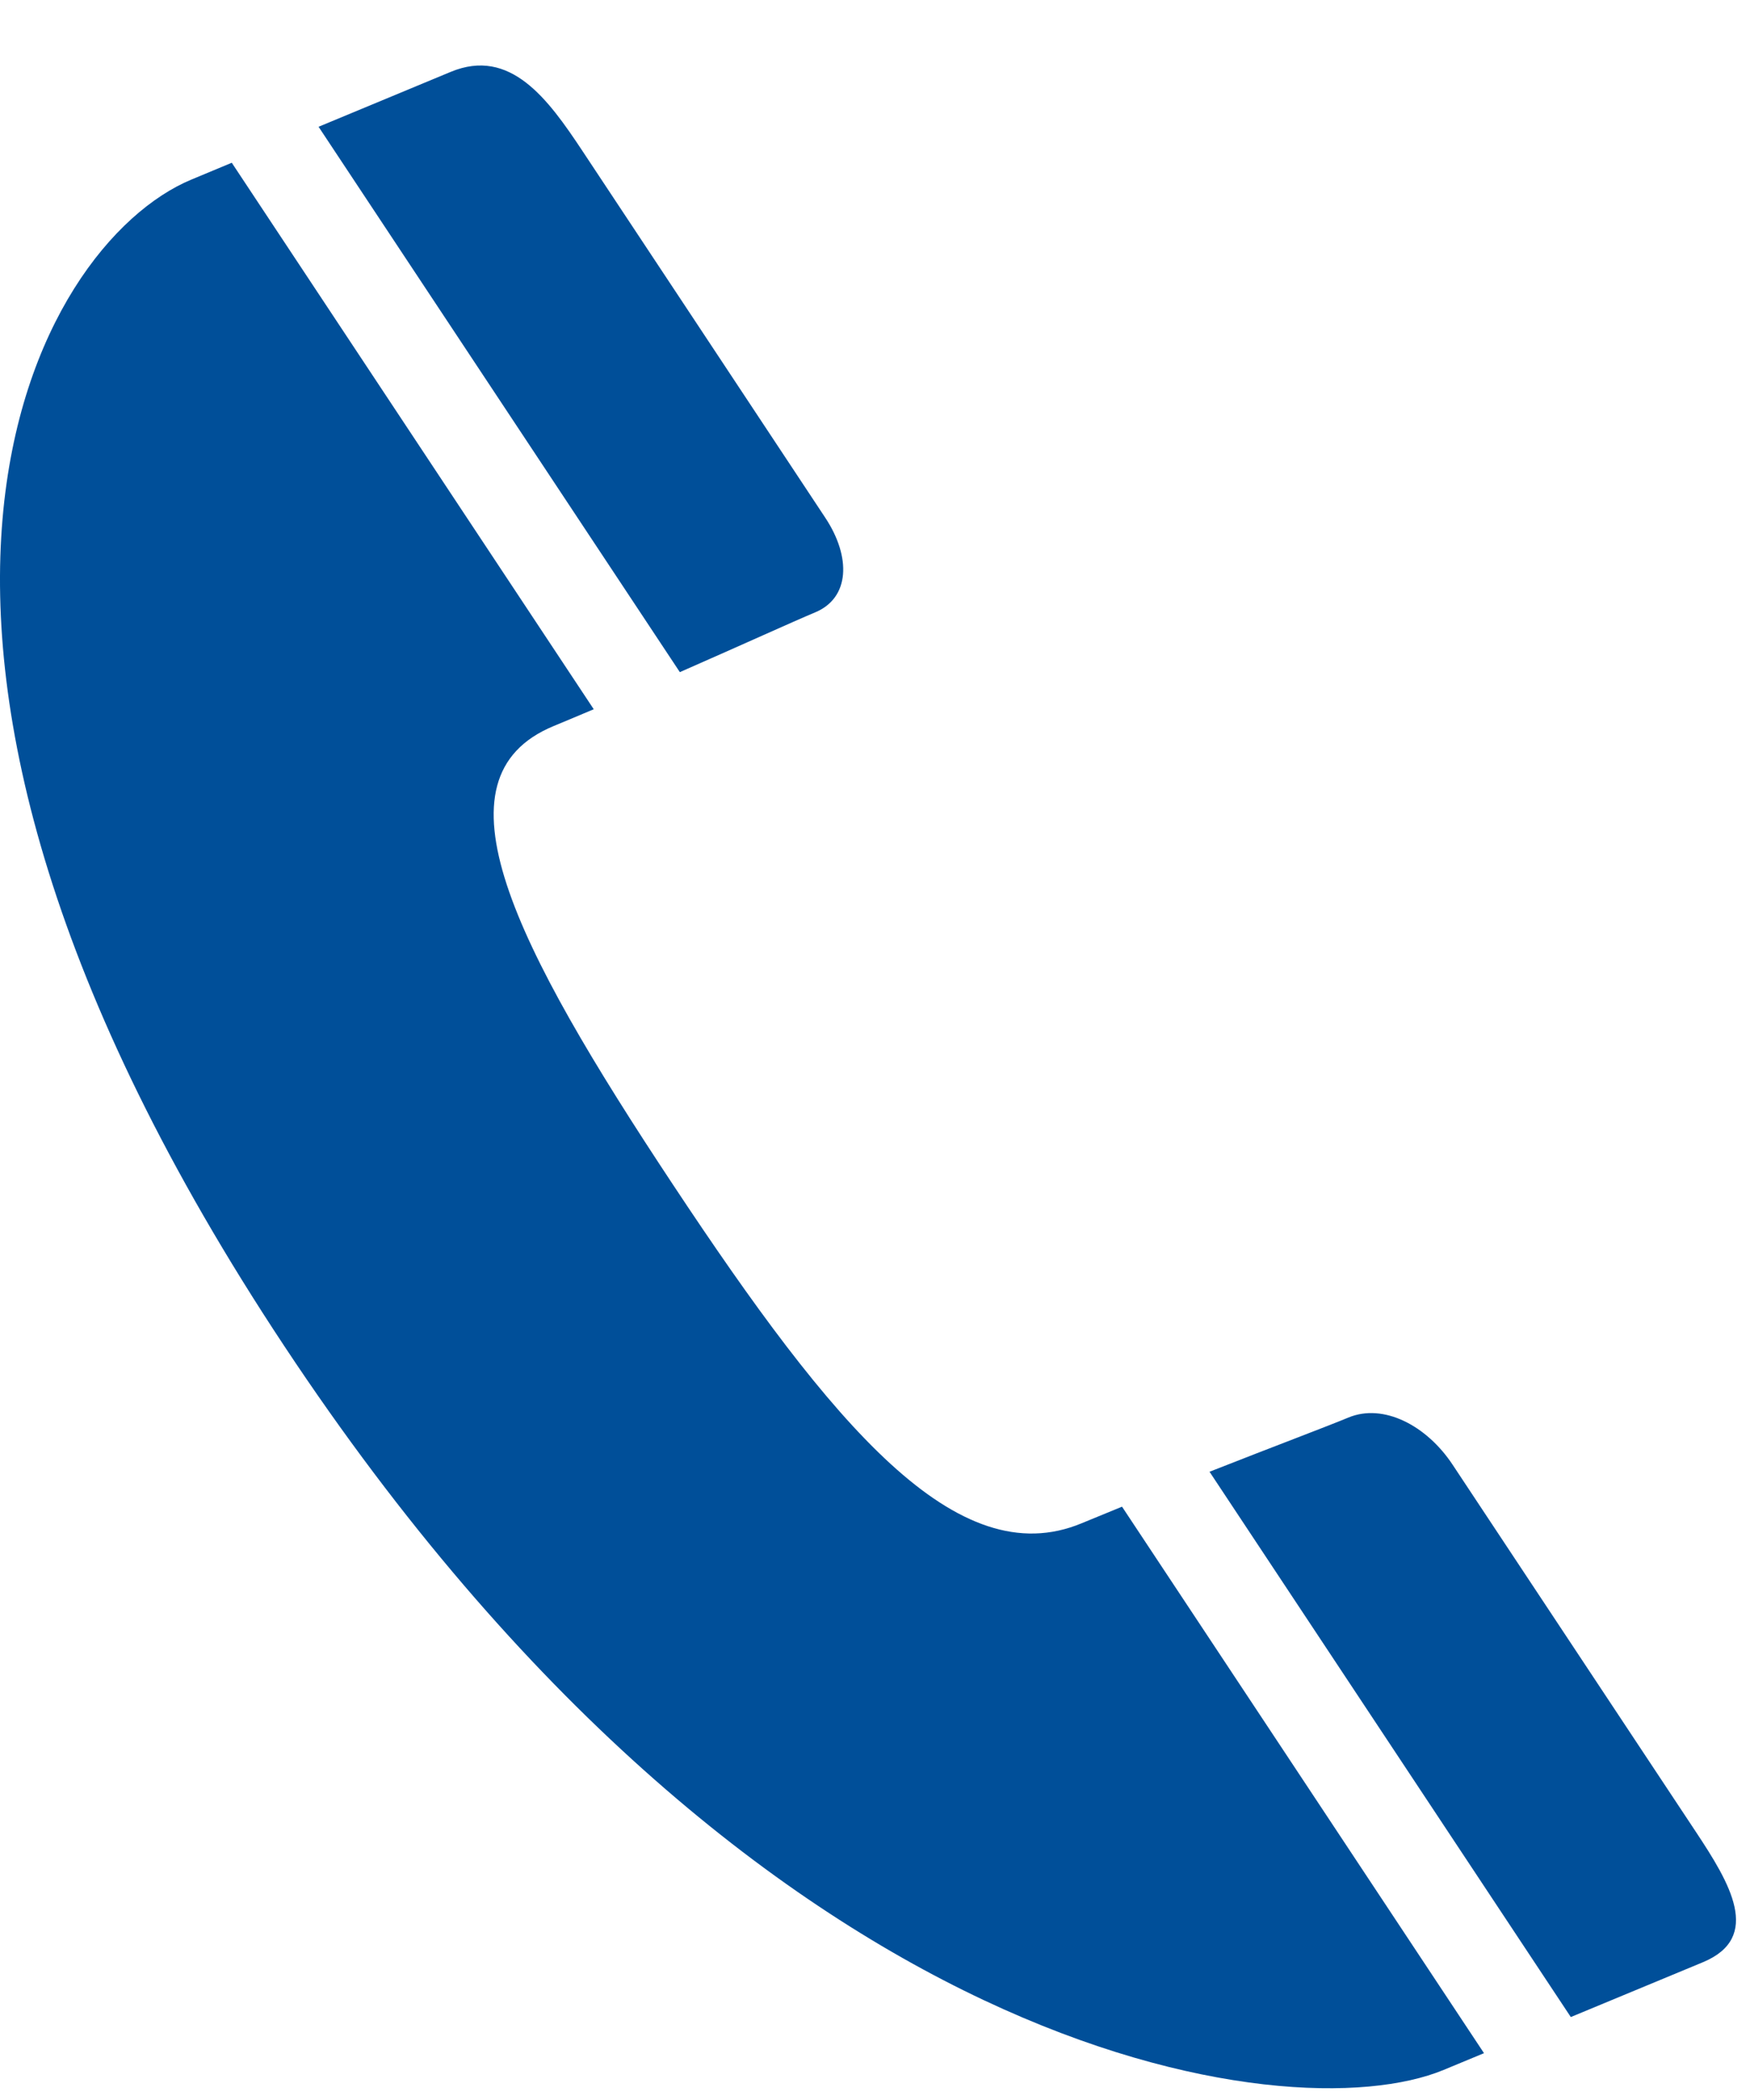 <svg width="25" height="30" viewBox="0 0 25 30" fill="none" xmlns="http://www.w3.org/2000/svg">
<path d="M4.063 19.232C10.822 29.437 18.416 30.487 20.624 29.57C20.834 29.482 21.018 29.407 21.2 29.331L16.029 21.524C15.84 21.602 15.647 21.68 15.452 21.761C13.671 22.502 11.893 20.364 9.615 16.925C7.337 13.486 6.127 11.113 7.907 10.373C8.104 10.292 8.294 10.211 8.482 10.132L3.311 2.325C3.127 2.402 2.945 2.478 2.735 2.565C0.527 3.482 -2.697 9.028 4.063 19.232ZM24.327 28.032C25.18 27.677 24.712 26.901 24.226 26.168C24.226 26.168 21.126 21.489 20.752 20.925C20.379 20.361 19.761 20.043 19.262 20.251C18.949 20.381 18.219 20.655 17.279 21.025L22.44 28.815C23.301 28.458 23.771 28.262 24.327 28.032ZM11.643 8.749C12.142 8.543 12.162 7.958 11.789 7.395C11.417 6.83 8.317 2.151 8.317 2.151C7.831 1.418 7.291 0.672 6.438 1.027C5.883 1.257 5.412 1.453 4.551 1.811L9.712 9.602C10.63 9.199 11.33 8.88 11.643 8.749Z" fill="#004F99"/>
</svg>
